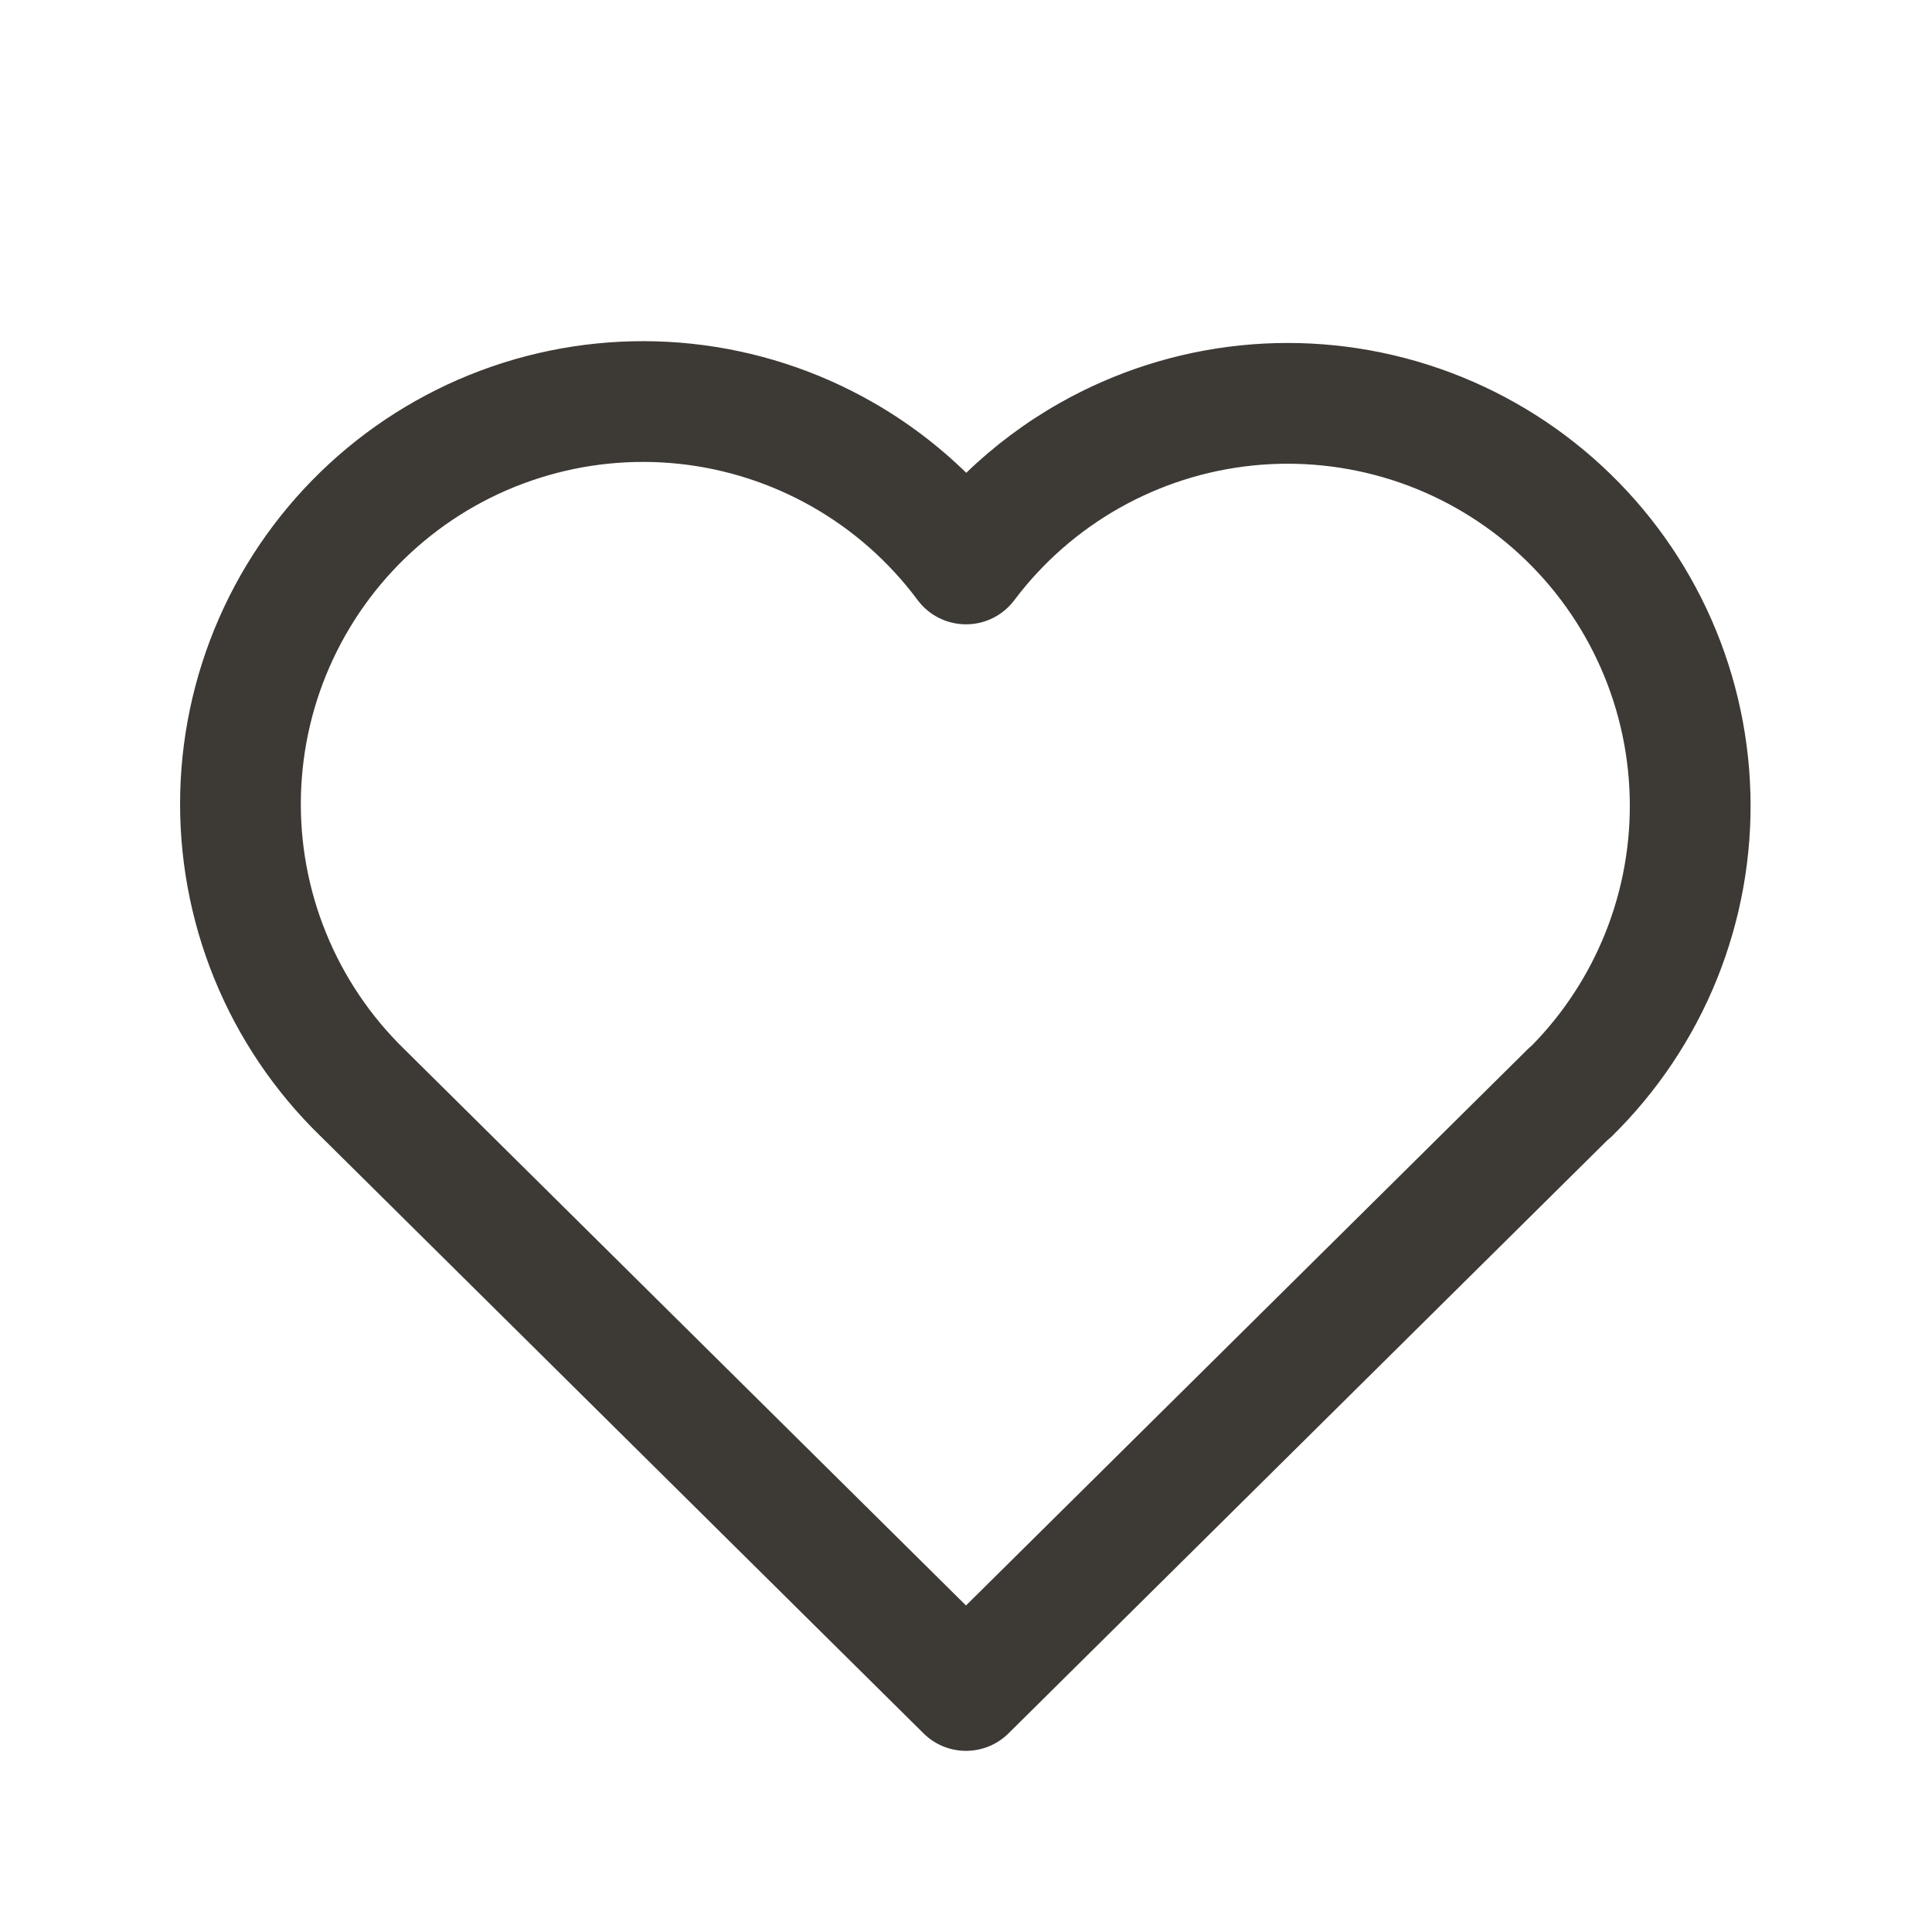 <svg xmlns="http://www.w3.org/2000/svg" viewBox="0 0 48 48" width="48" height="48">
<path d="M16.876 11.524C15.709 11.4 14.529 11.518 13.41 11.873C12.291 12.226 11.258 12.808 10.375 13.581C9.492 14.354 8.779 15.302 8.28 16.364C7.781 17.426 7.508 18.58 7.477 19.753C7.446 20.926 7.658 22.093 8.101 23.179C8.543 24.266 9.205 25.25 10.046 26.068L10.056 26.078L10.056 26.078L24 39.888L37.945 26.078C37.981 26.041 38.02 26.007 38.059 25.975C38.841 25.178 39.459 24.234 39.877 23.197C40.314 22.112 40.523 20.949 40.489 19.779C40.456 18.61 40.182 17.46 39.684 16.402C39.186 15.343 38.474 14.399 37.595 13.628C36.715 12.857 35.685 12.276 34.571 11.921C33.456 11.567 32.28 11.446 31.117 11.566C29.953 11.687 28.827 12.046 27.809 12.622C26.79 13.198 25.902 13.978 25.199 14.913C24.915 15.291 24.469 15.513 23.996 15.511C23.523 15.51 23.078 15.286 22.796 14.906C22.096 13.964 21.209 13.178 20.19 12.596C19.171 12.014 18.043 11.649 16.876 11.524ZM39.935 28.328L25.056 43.065C24.471 43.644 23.529 43.644 22.945 43.065L7.954 28.218C7.952 28.217 7.951 28.215 7.949 28.214C6.814 27.107 5.919 25.778 5.322 24.31C4.724 22.839 4.436 21.261 4.478 19.674C4.52 18.087 4.89 16.526 5.565 15.088C6.239 13.651 7.205 12.37 8.399 11.324C9.594 10.278 10.992 9.491 12.505 9.012C14.019 8.533 15.615 8.373 17.194 8.541C18.773 8.71 20.299 9.203 21.678 9.991C22.527 10.476 23.31 11.067 24.006 11.747C24.703 11.074 25.485 10.49 26.332 10.011C27.71 9.232 29.233 8.746 30.807 8.582C32.382 8.419 33.972 8.583 35.481 9.063C36.989 9.543 38.382 10.329 39.572 11.372C40.762 12.415 41.724 13.693 42.398 15.124C43.072 16.556 43.443 18.112 43.488 19.694C43.533 21.276 43.251 22.85 42.66 24.318C42.068 25.786 41.18 27.116 40.051 28.226C40.014 28.262 39.975 28.296 39.935 28.328Z" fill="#3d3935" fill-rule="evenodd" clip-rule="evenodd" />
</svg>
